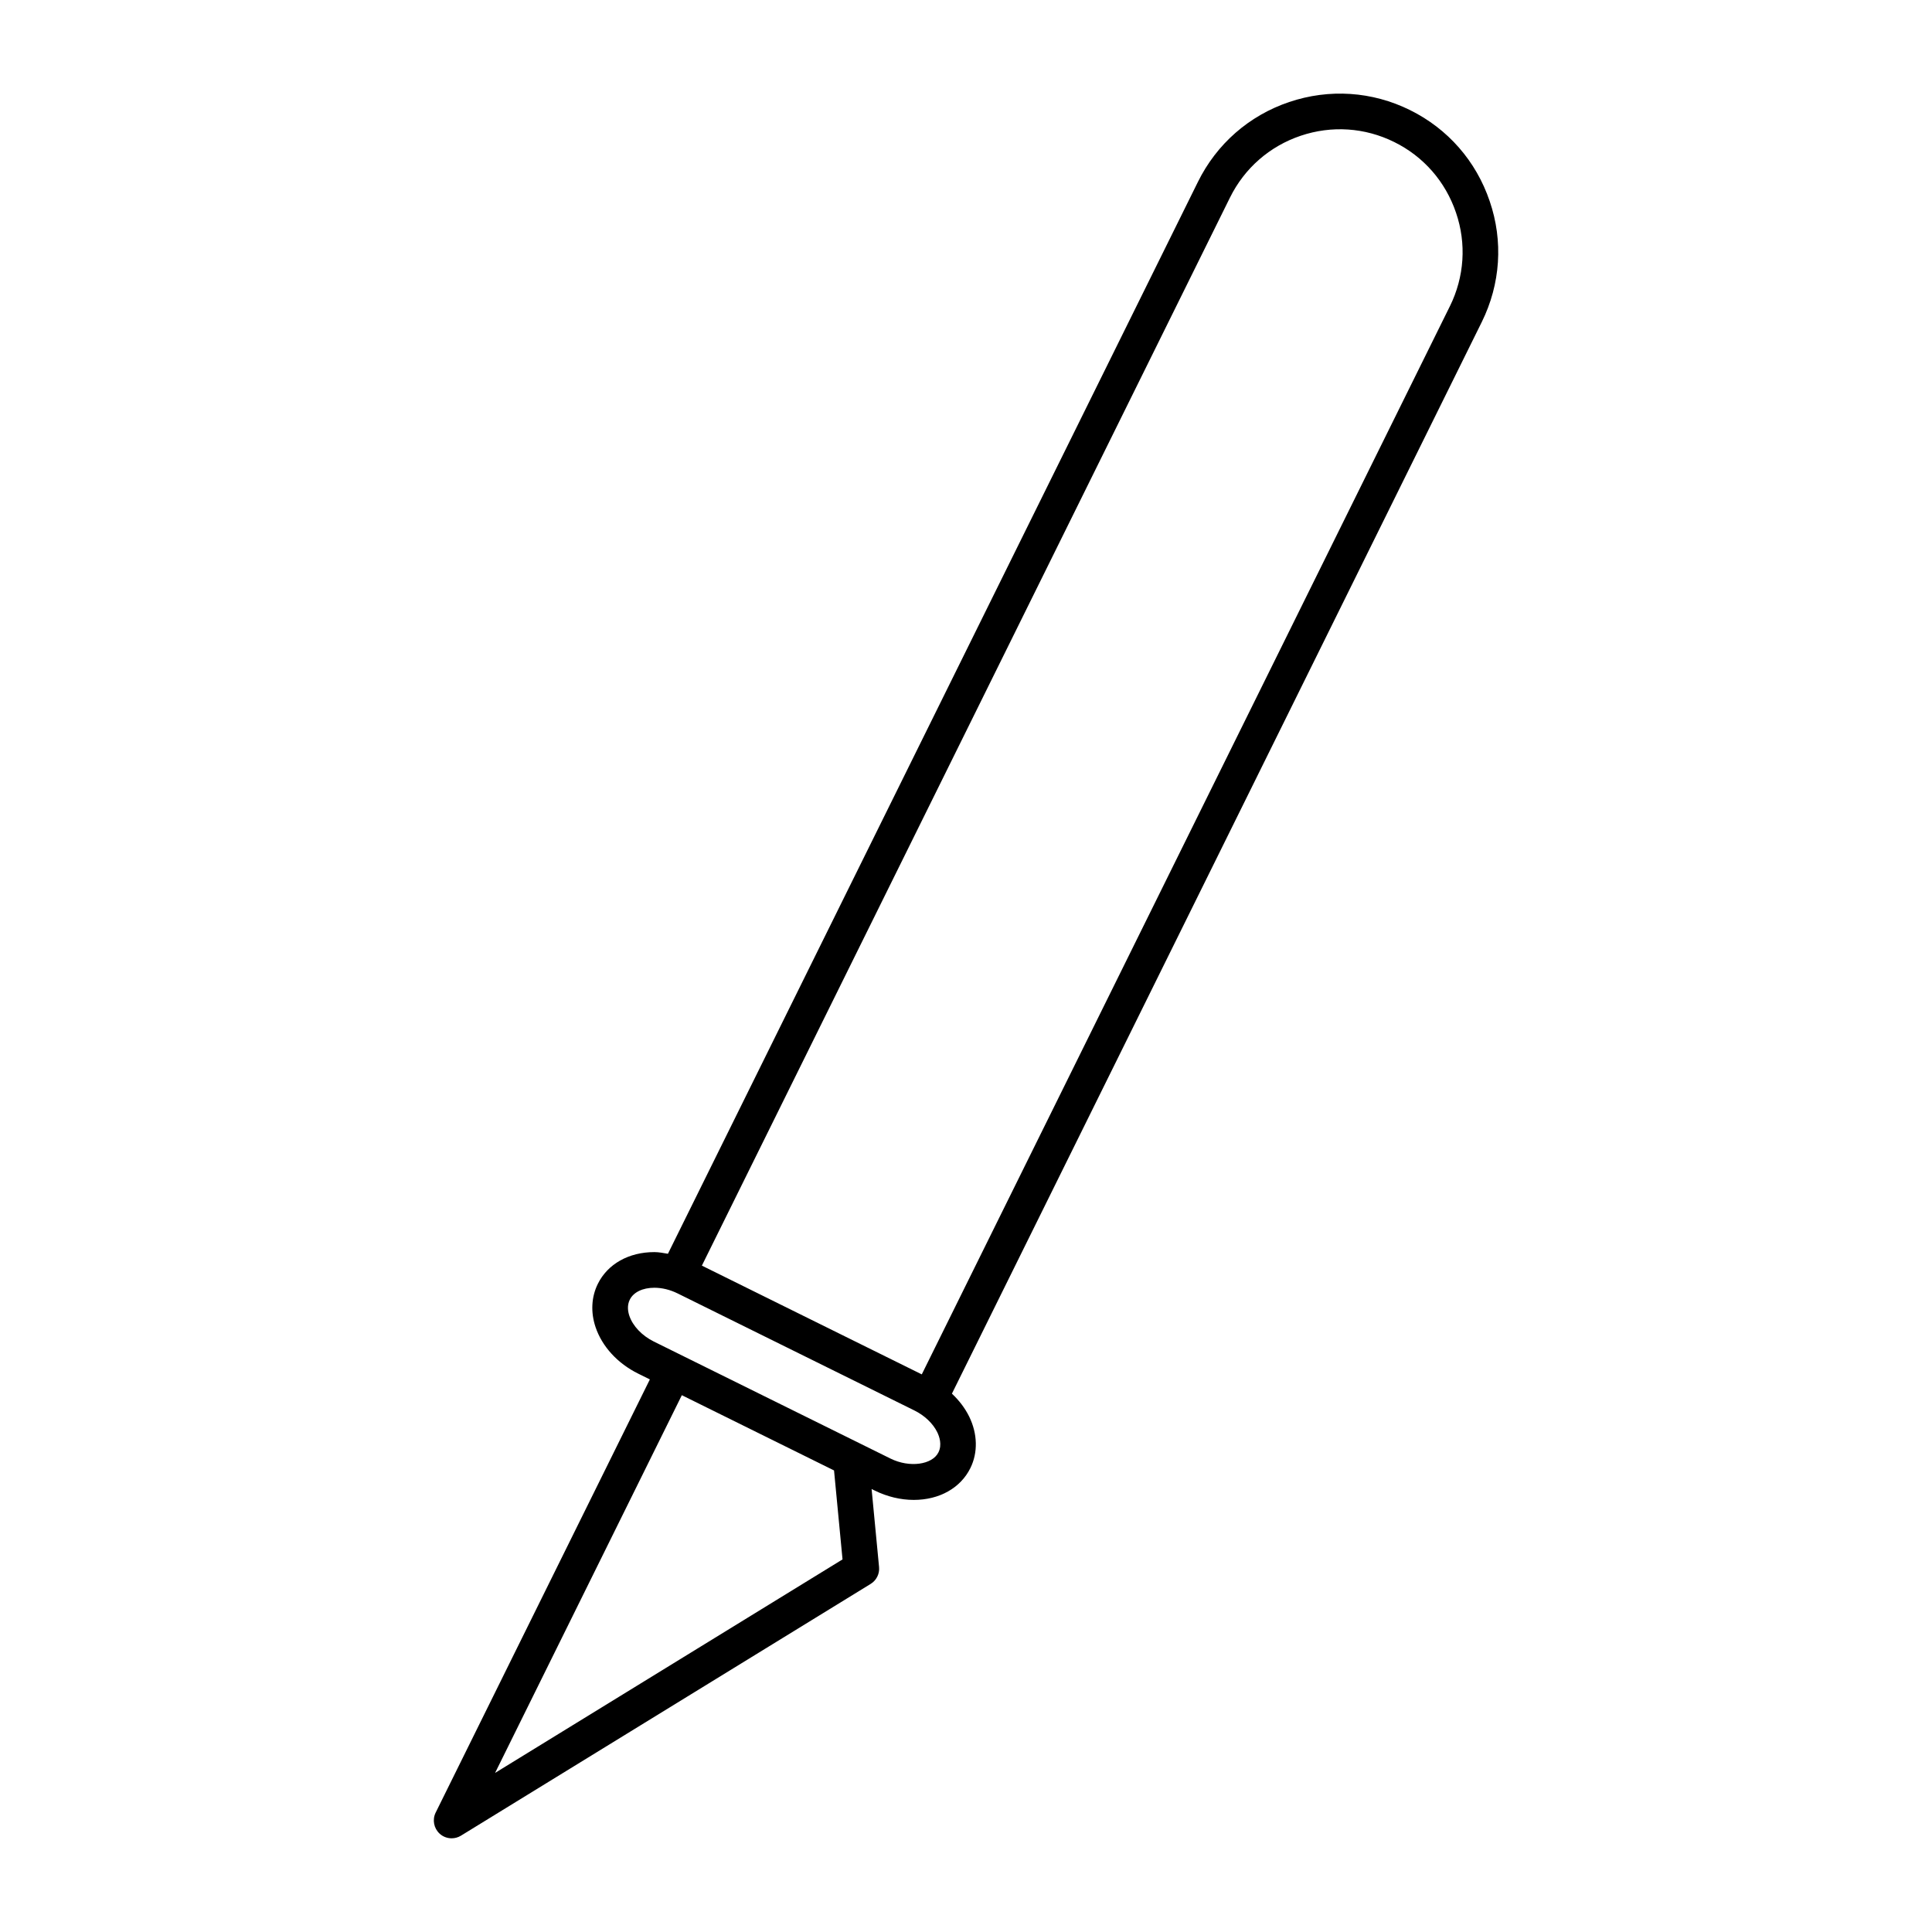 <?xml version="1.0" encoding="UTF-8"?>
<!-- Uploaded to: SVG Find, www.svgrepo.com, Generator: SVG Find Mixer Tools -->
<svg fill="#000000" width="800px" height="800px" version="1.1" viewBox="144 144 512 512" xmlns="http://www.w3.org/2000/svg">
 <path d="m538.79 197.33c-3.598-10.637-11.098-19.207-21.129-24.16-10.027-4.961-21.395-5.715-32.016-2.133-10.629 3.59-19.207 11.098-24.176 21.152l-140.46 284.07c-1.203-0.195-2.418-0.441-3.606-0.441-6.769 0-12.375 3.148-14.973 8.422-1.715 3.449-1.93 7.527-0.598 11.469 1.723 5.117 5.824 9.605 11.273 12.305l3.117 1.543-56.766 114.8c-0.93 1.883-0.496 4.156 1.055 5.582 0.891 0.82 2.039 1.227 3.18 1.227 0.852 0 1.707-0.227 2.473-0.699l108.57-66.715c1.527-0.938 2.402-2.676 2.227-4.465l-1.977-20.688 0.812 0.402c3.297 1.629 6.879 2.488 10.359 2.488 6.785 0 12.398-3.148 15.004-8.43 2.039-4.117 1.914-9.109-0.324-13.672-1.102-2.234-2.668-4.273-4.566-6.055l140.41-283.98c4.984-10.09 5.731-21.473 2.109-32.031zm-263.59 416.51 49.492-100.1 40.336 19.941 2.25 23.578zm117.5-84.957c-1.613 3.281-7.652 4.156-12.707 1.652l-62.699-31c-3.156-1.559-5.59-4.117-6.512-6.84-0.371-1.102-0.645-2.731 0.117-4.266 0.977-1.984 3.418-3.164 6.512-3.164 2.039 0 4.172 0.52 6.18 1.512l62.715 31c2.715 1.34 4.93 3.441 6.07 5.762 0.555 1.133 1.324 3.32 0.324 5.344zm135.52-303.7-139.94 283.04-58.277-28.82 139.95-283.04c3.84-7.777 10.5-13.602 18.727-16.383 8.234-2.777 17.035-2.188 24.805 1.66 7.762 3.824 13.578 10.477 16.375 18.734 2.801 8.184 2.219 16.992-1.637 24.809z"/>
</svg>